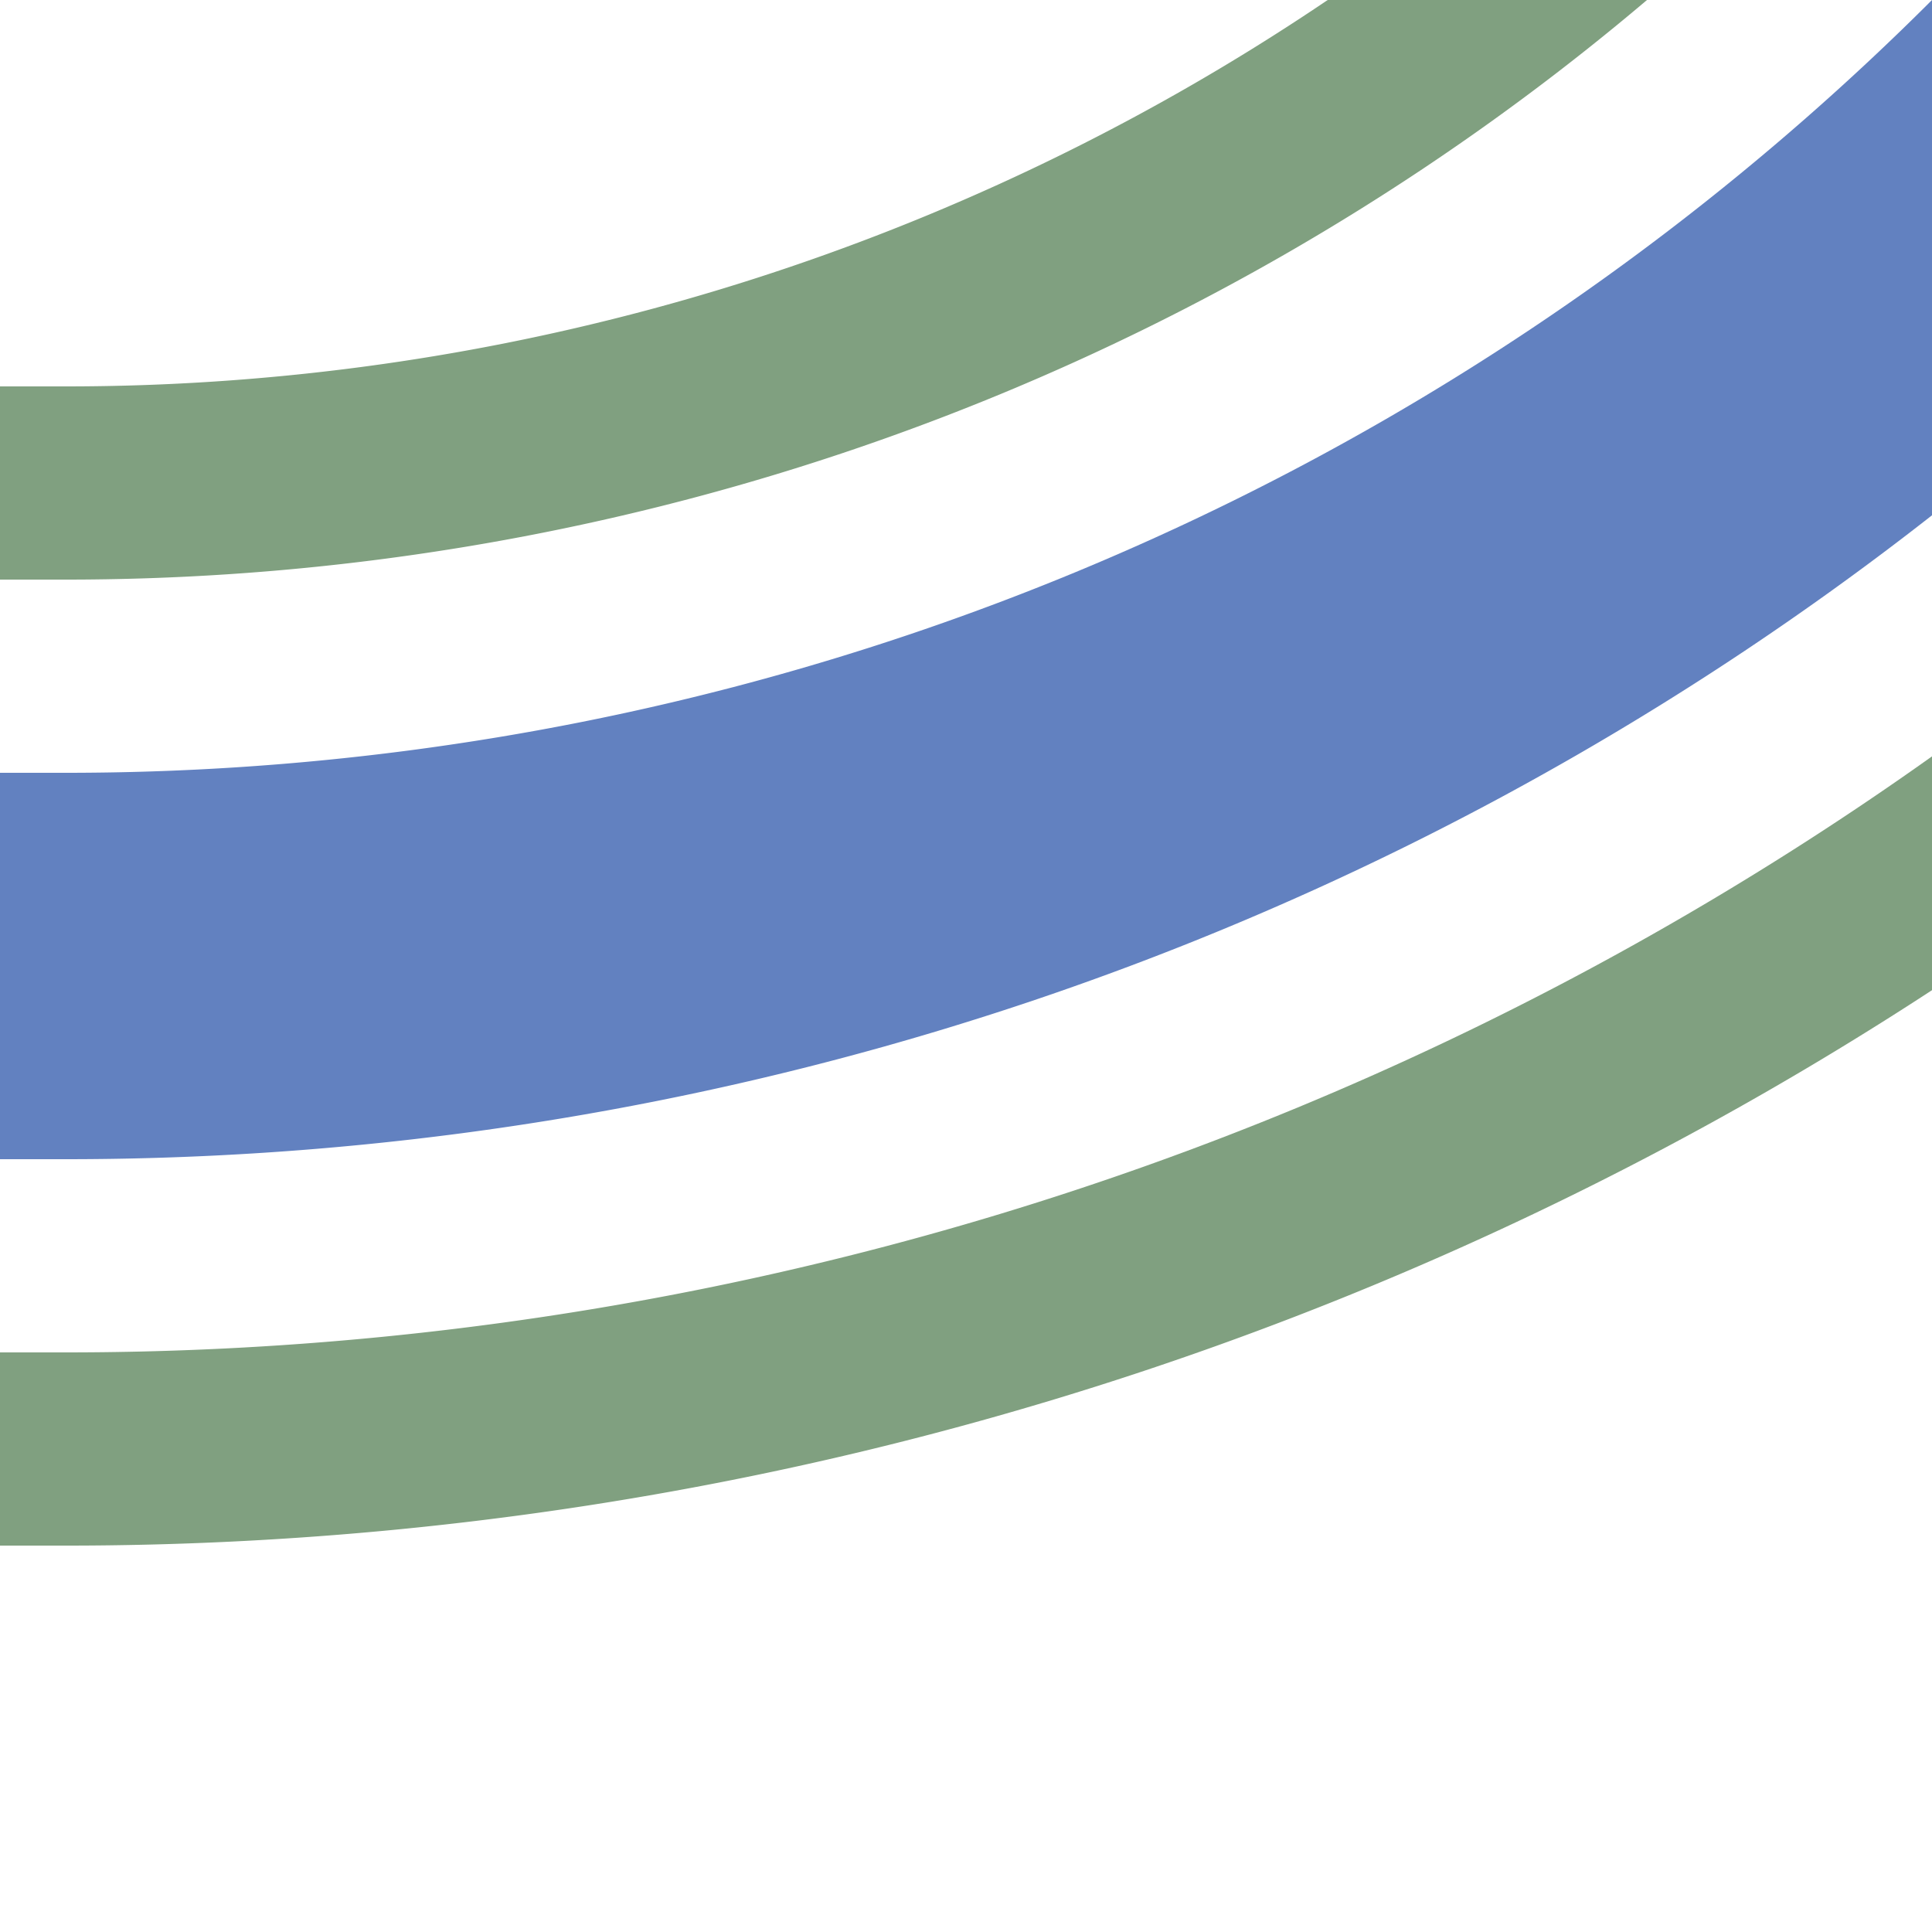 <?xml version="1.0" encoding="UTF-8"?>
<svg xmlns="http://www.w3.org/2000/svg" width="500" height="500">
 <title>uexhkSTRr+1</title>
 <g fill="none">
  <path stroke="#6281C0" d="M 750,-482.84 A 732.84,732.84 0 0 1 17.16,250 H 0" stroke-width="100"/>
  <path stroke="#80A080" d="M 0,125 H 17.16 A 607.84,607.84 0 0 0 625,-482.84 m 250,0 A 857.84,857.84 0 0 1 17.16,375 H 0" stroke-width="50"/>
 </g>
</svg>